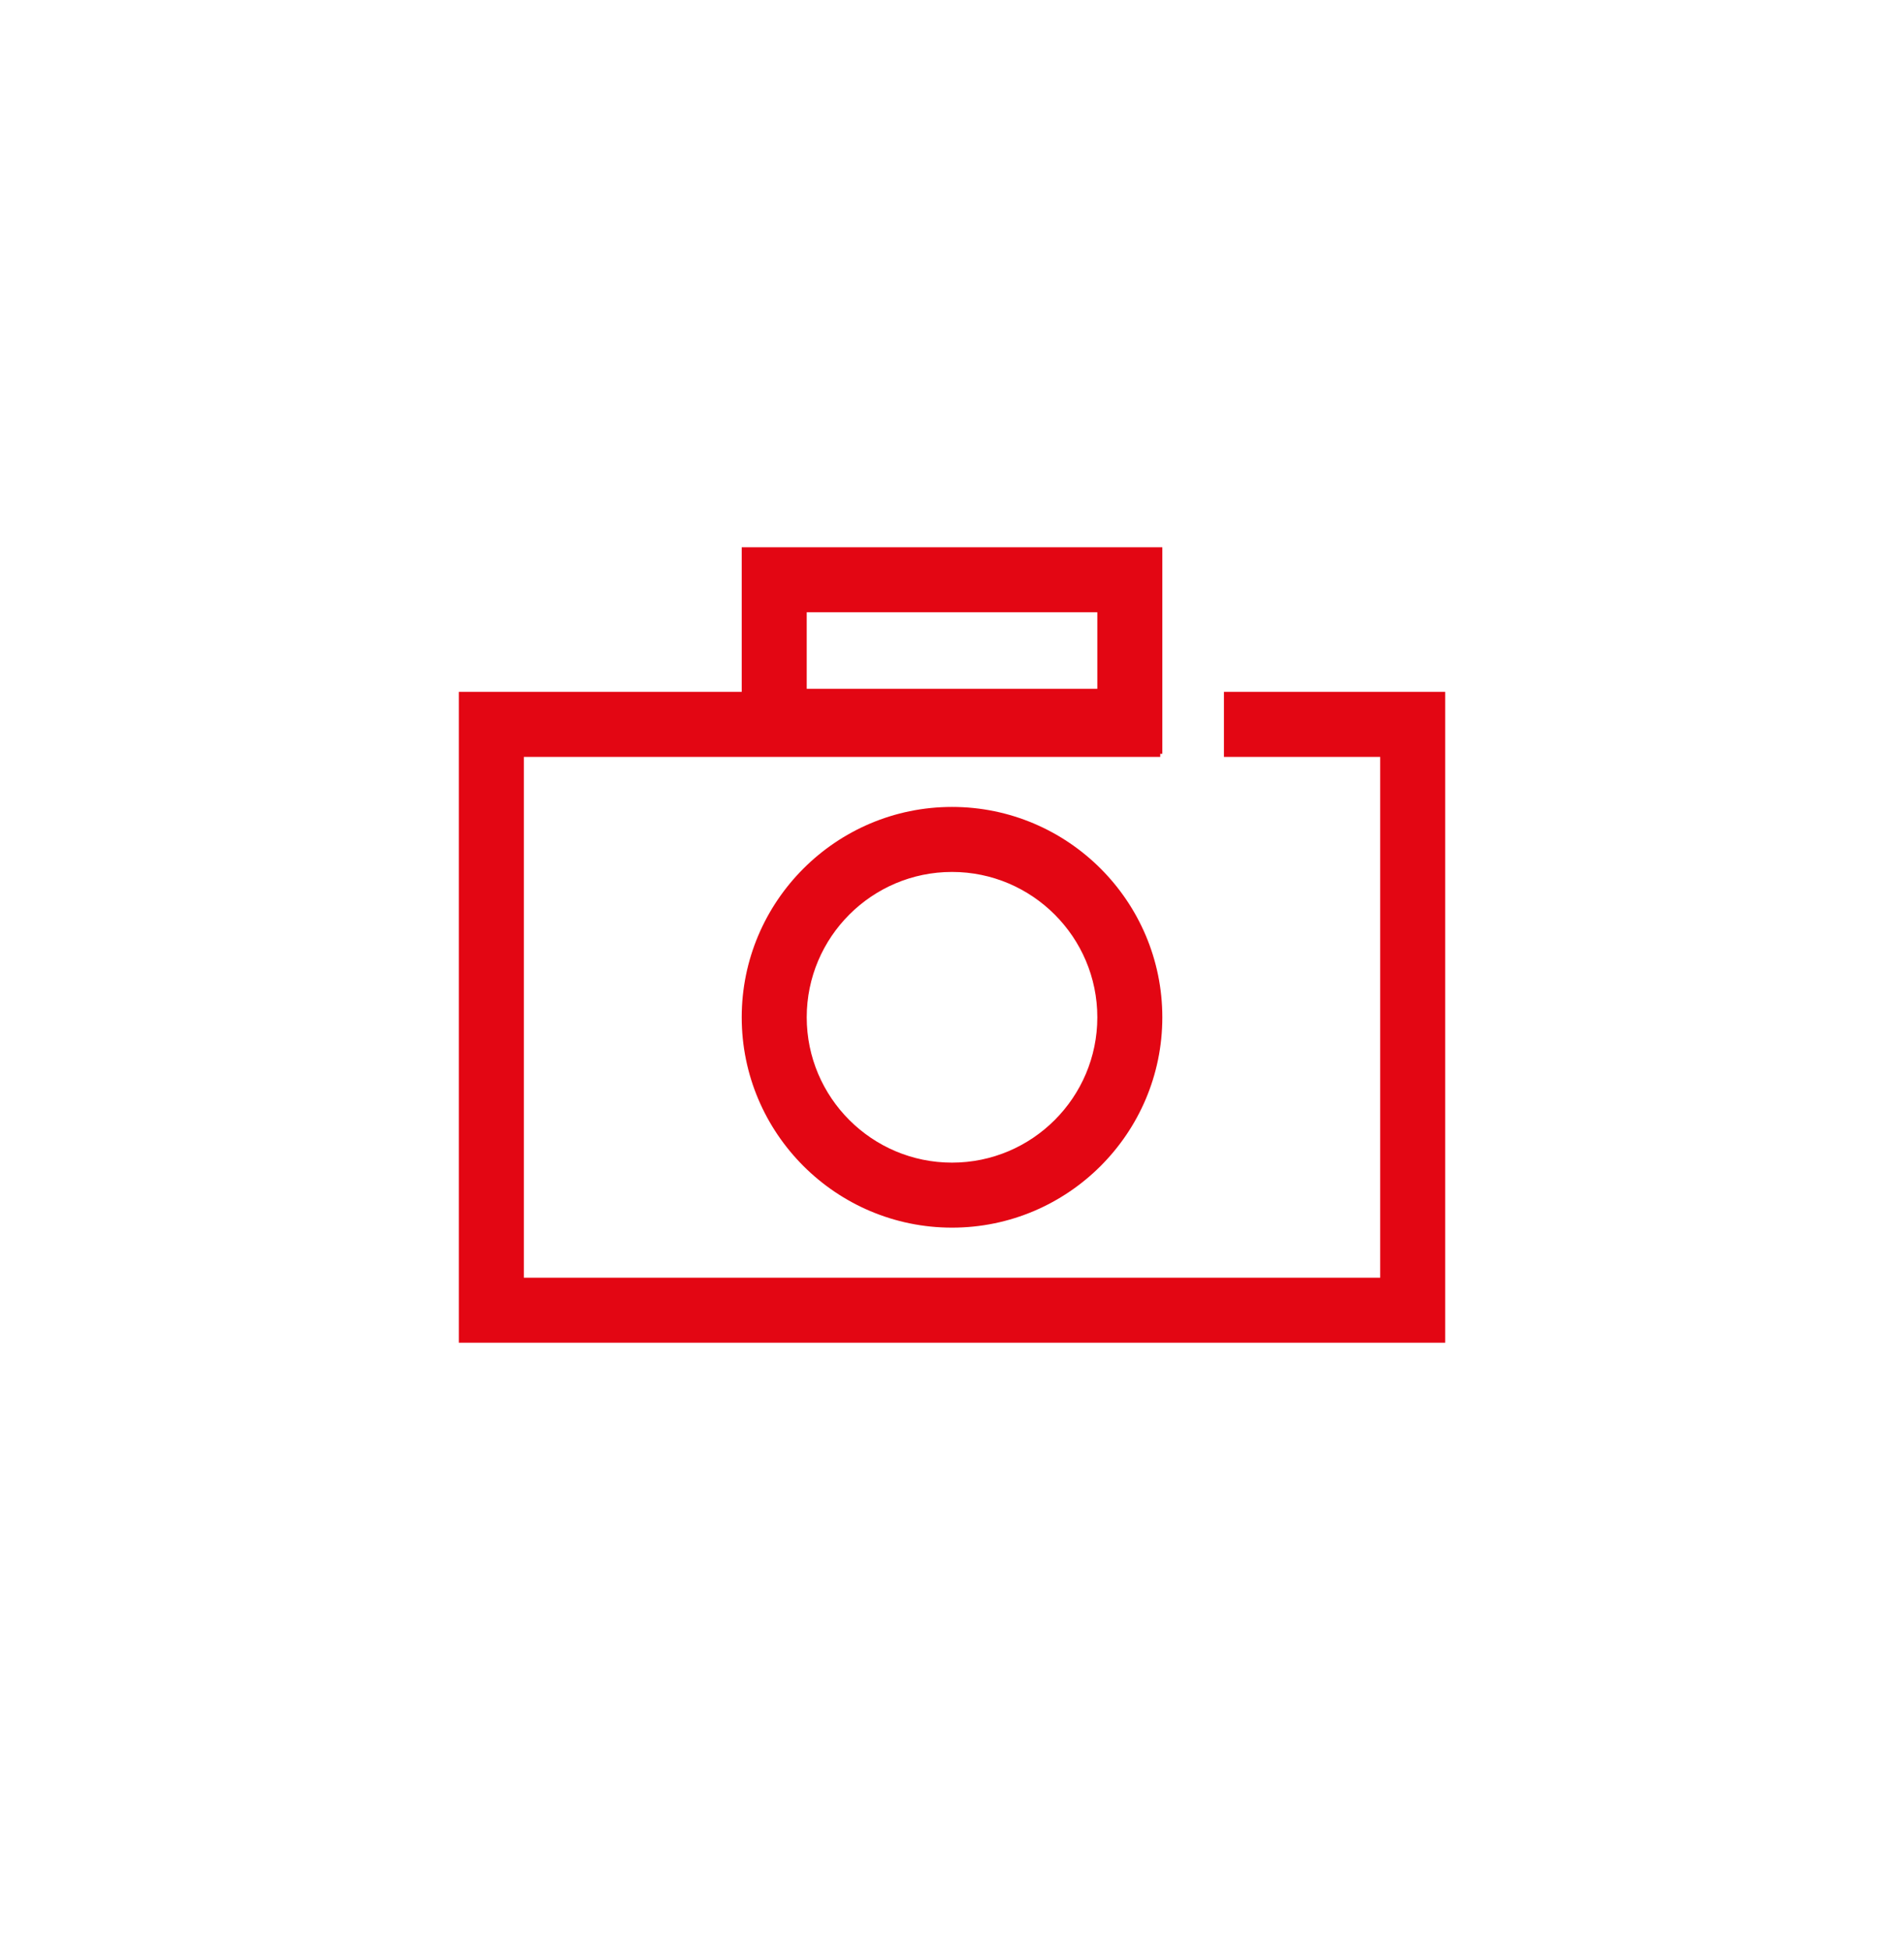 <svg xmlns="http://www.w3.org/2000/svg" id="Warstwa_1" data-name="Warstwa 1" viewBox="0 0 439.37 450"><defs><style>      .cls-1 {        fill: #e30613;      }    </style></defs><path class="cls-1" d="M282.44,174.63h36.06v120.17H120.88v-120.17h146.86v-.71h.48v-47.65h-97.06v33.36h-65.28v150.17h227.62v-150.17h-51.06v15ZM186.16,141.27h67.06v17.65h-67.06v-17.65Z"></path><path class="cls-1" d="M219.69,186.18c-26.76,0-48.53,21.78-48.53,48.54s21.77,48.53,48.53,48.53,48.53-21.77,48.53-48.53-21.77-48.54-48.53-48.54ZM219.69,268.25c-18.49,0-33.53-15.04-33.53-33.53s15.04-33.54,33.53-33.54,33.53,15.05,33.53,33.54-15.04,33.53-33.53,33.53Z"></path></svg>